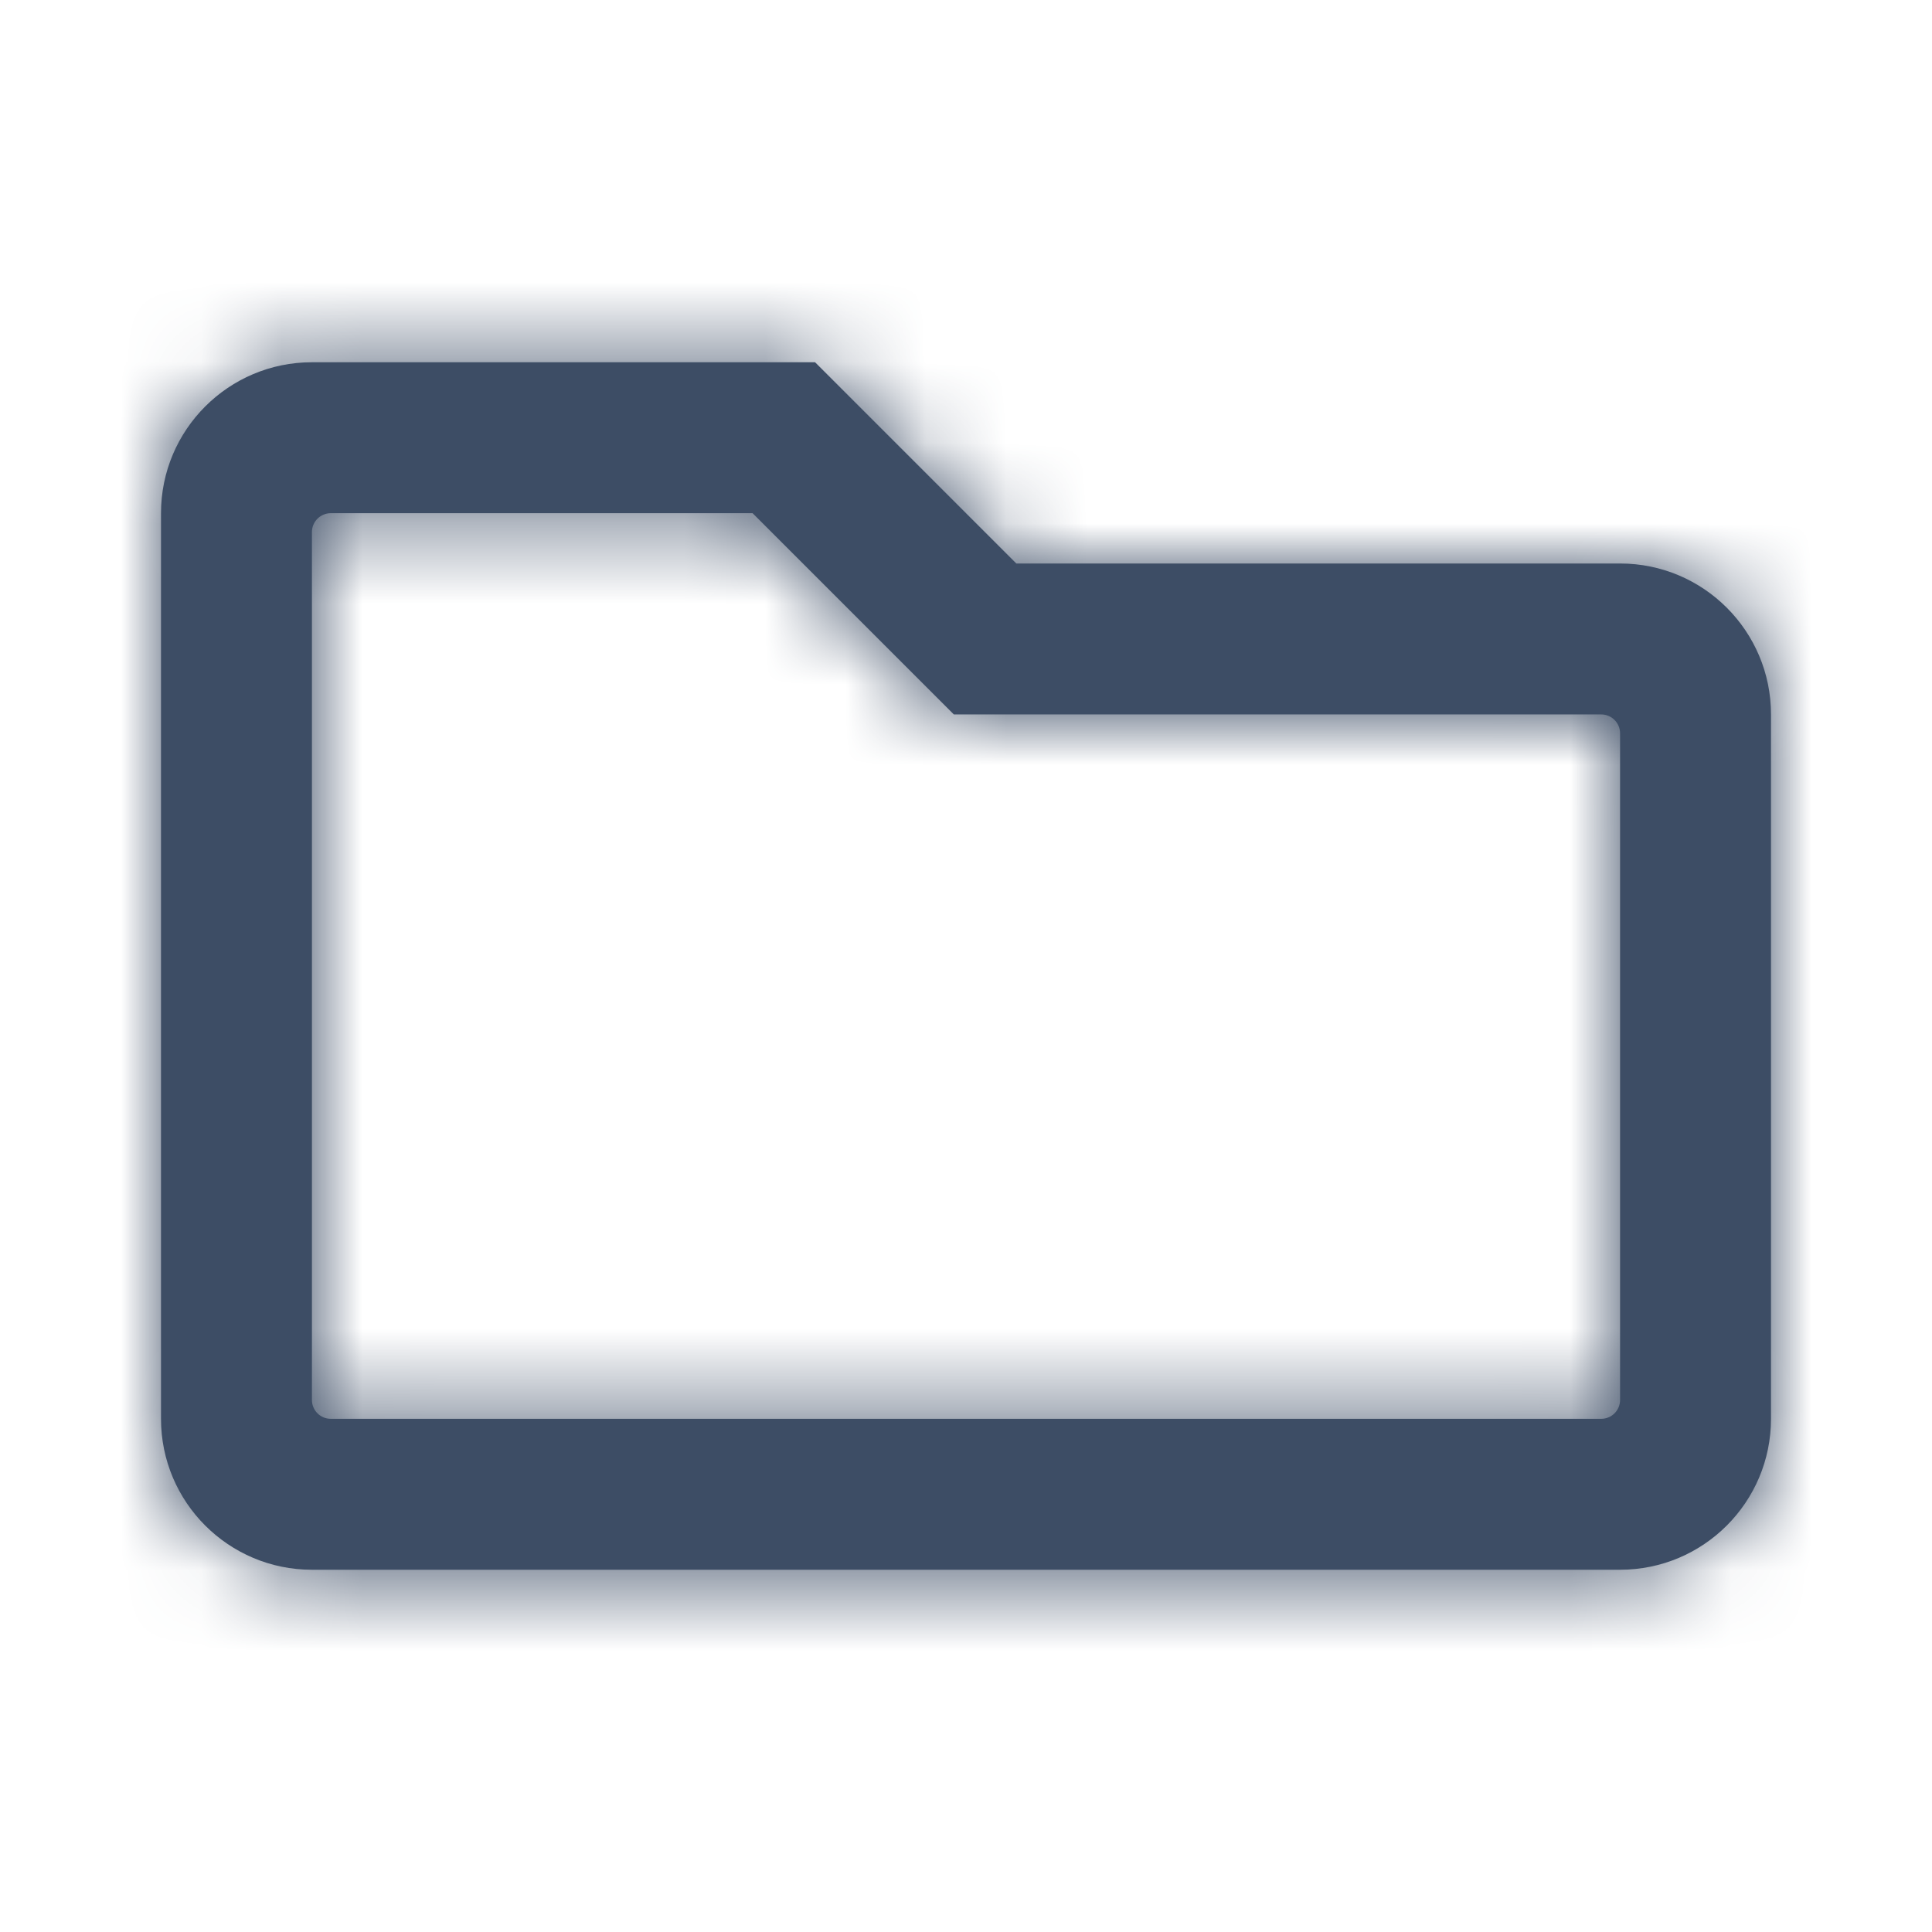 <svg xmlns="http://www.w3.org/2000/svg" xmlns:xlink="http://www.w3.org/1999/xlink" width="24" height="24" viewBox="0 0 24 24">
    <defs>
        <path id="ur64zv0ynb" d="M20.125 7h-7.5l-2.5-2.5h-6.25C2.839 4.5 2 5.34 2 6.375v11.25c0 1.036.84 1.875 1.875 1.875h16.25c1.036 0 1.875-.84 1.875-1.875v-8.75C22 7.839 21.16 7 20.125 7zm-.234 10.625H4.109c-.13 0-.234-.105-.234-.234V6.609c0-.062.025-.122.069-.166.044-.043.103-.068.165-.068h5.24l2.5 2.5h8.042c.13 0 .234.105.234.234v8.282c0 .13-.105.234-.234.234z"/>
    </defs>
    <g fill="none" fill-rule="evenodd">
        <g>
            <g>
                <g>
                    <g transform="translate(-688 -477) translate(165 469) translate(285 8) translate(238)">
                        <mask id="7aoj268fpc" fill="#fff">
                            <use xlink:href="#ur64zv0ynb"/>
                        </mask>
                        <use fill="#3d4d65" fill-rule="nonzero" xlink:href="#ur64zv0ynb"/>
                        <g fill="#3d4d65" mask="url(#7aoj268fpc)">
                            <path d="M0 0H24V24H0z"/>
                        </g>
                    </g>
                </g>
            </g>
        </g>
    </g>
</svg>
